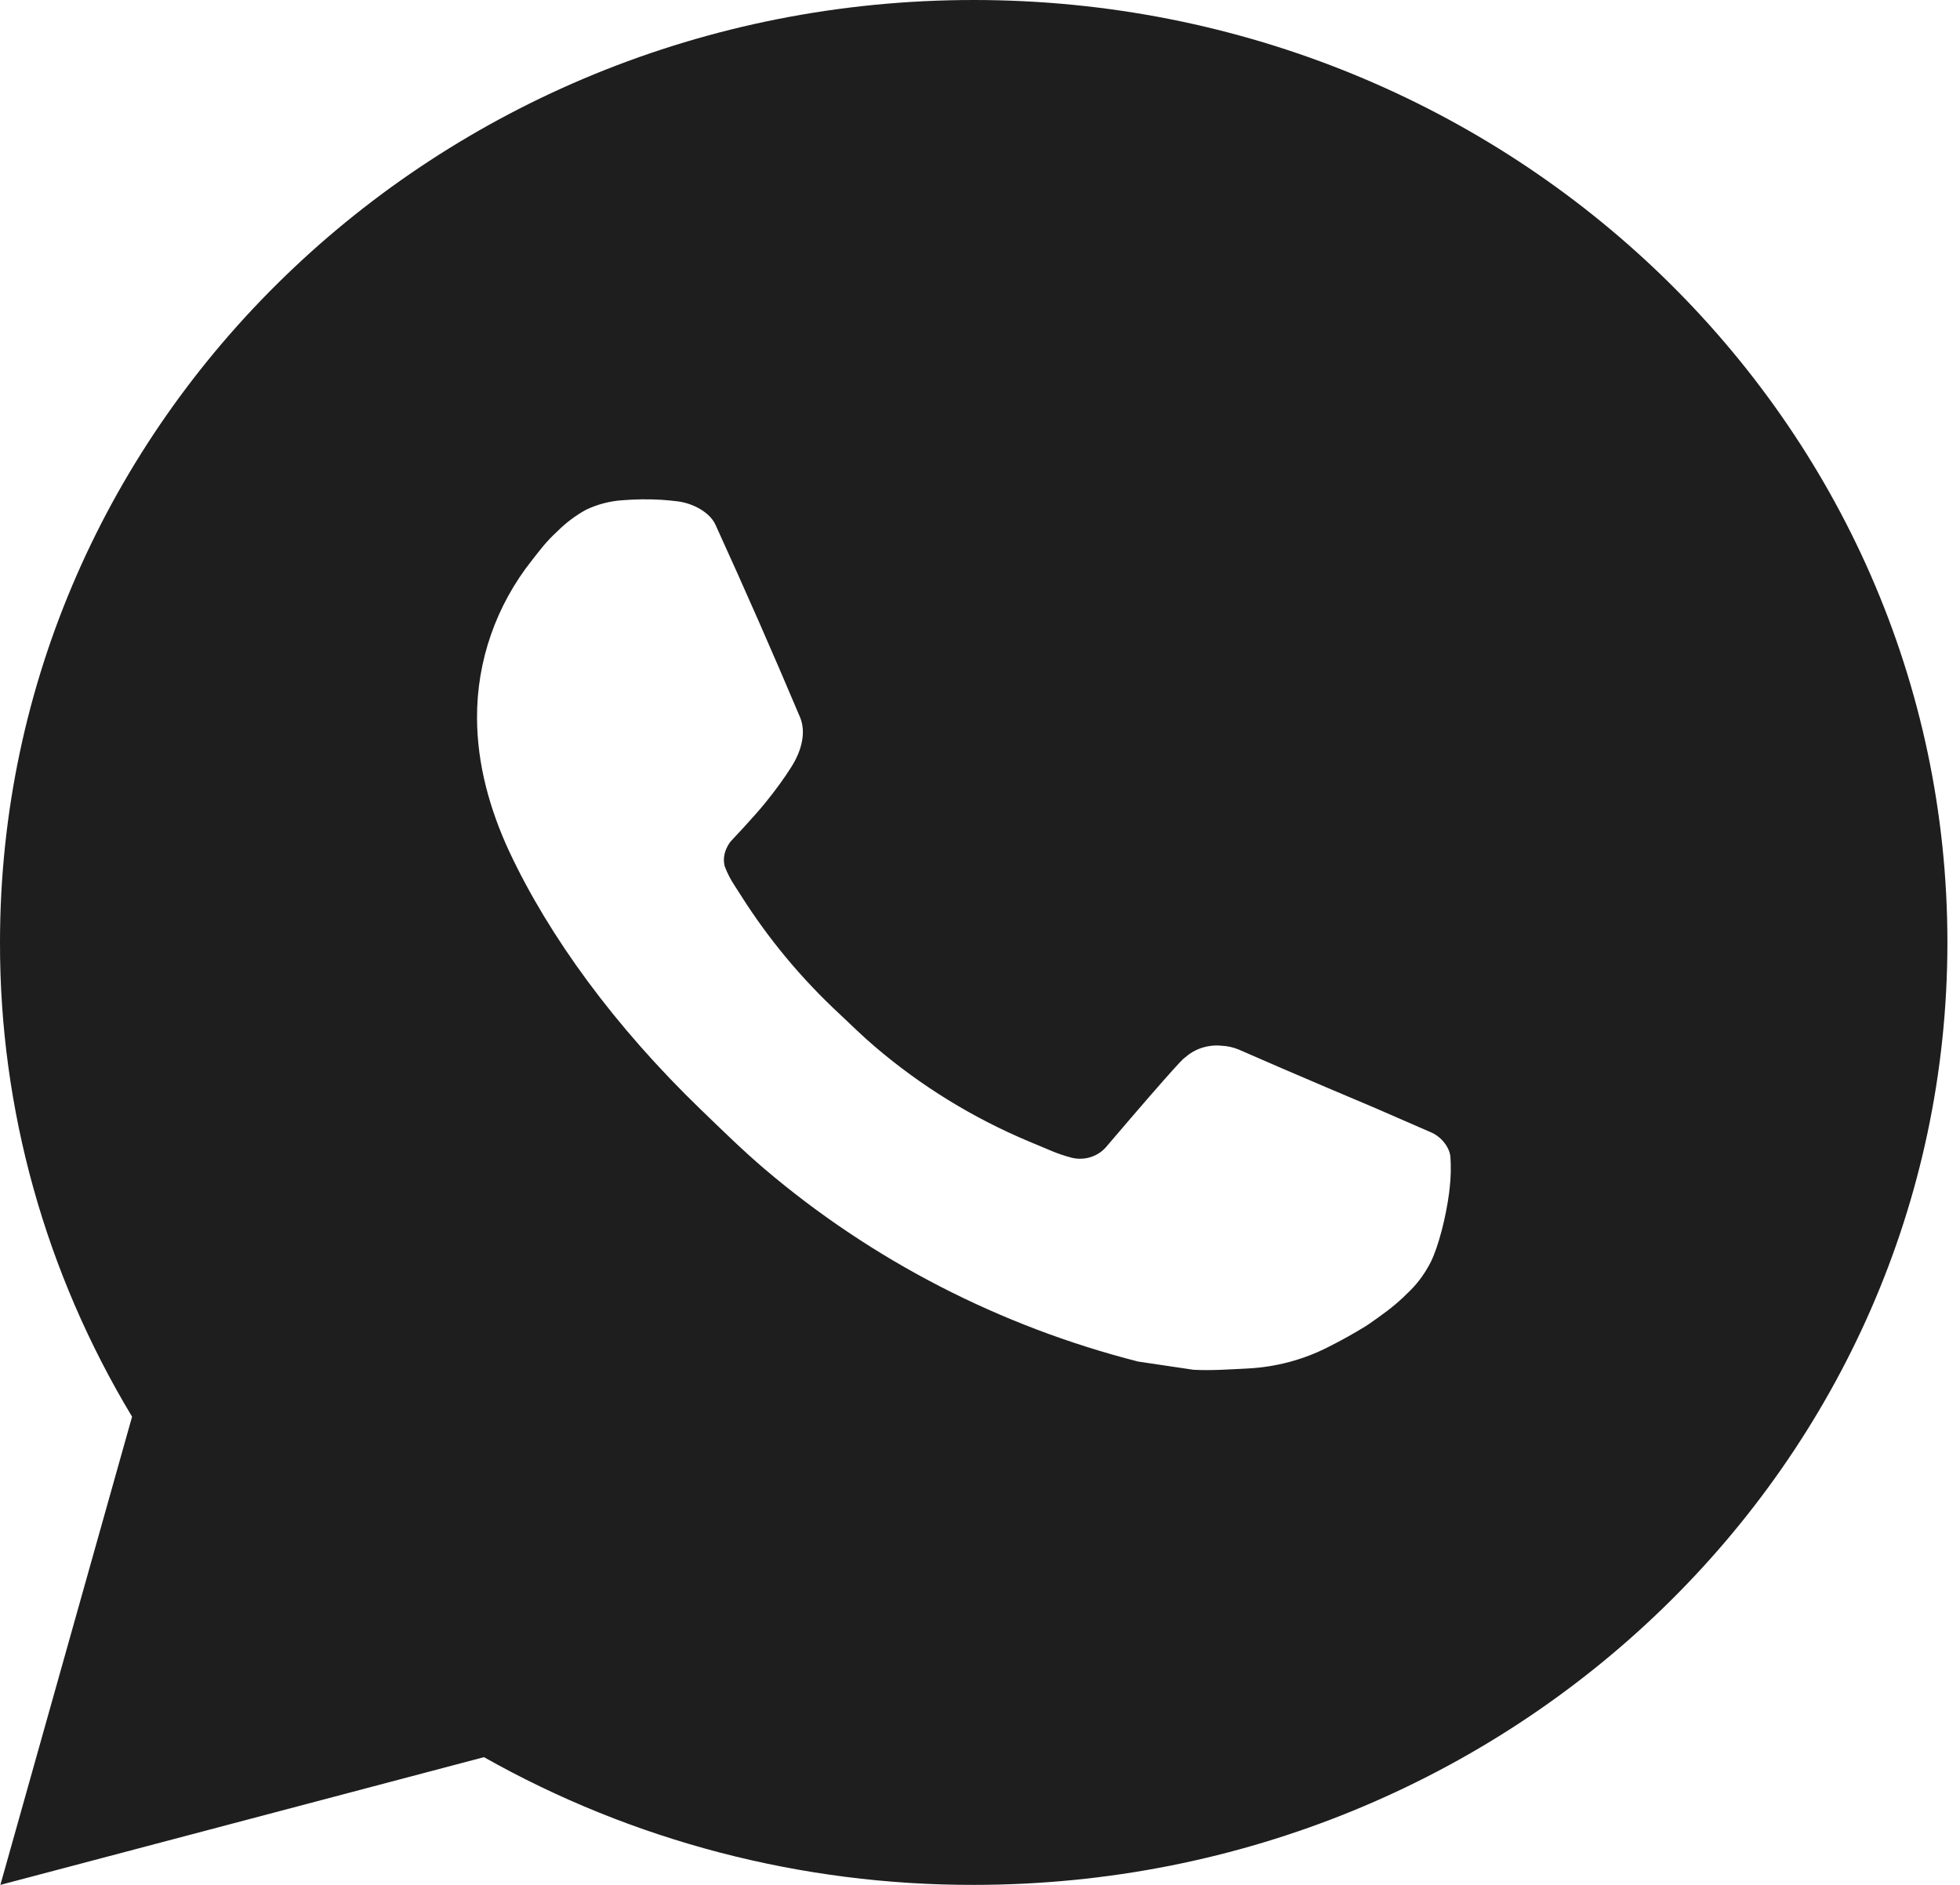 <svg width="26" height="25" viewBox="0 0 26 25" fill="none" xmlns="http://www.w3.org/2000/svg">
<path d="M12.917 0C20.051 0 25.833 5.596 25.833 12.5C25.833 19.404 20.051 25 12.917 25C10.634 25.004 8.391 24.419 6.42 23.306L0.005 25L1.752 18.79C0.601 16.881 -0.004 14.71 1.97221e-05 12.5C1.97221e-05 5.596 5.783 0 12.917 0ZM8.515 6.625L8.256 6.635C8.089 6.646 7.926 6.689 7.776 6.76C7.636 6.837 7.508 6.933 7.396 7.045C7.241 7.186 7.153 7.309 7.059 7.428C6.581 8.029 6.324 8.767 6.328 9.525C6.33 10.137 6.496 10.734 6.754 11.291C7.282 12.419 8.152 13.613 9.299 14.719C9.575 14.985 9.846 15.252 10.138 15.501C11.564 16.715 13.262 17.591 15.098 18.059L15.832 18.168C16.071 18.18 16.31 18.163 16.55 18.151C16.926 18.132 17.294 18.034 17.626 17.863C17.795 17.778 17.96 17.686 18.121 17.587C18.121 17.587 18.175 17.552 18.282 17.475C18.457 17.35 18.564 17.261 18.709 17.115C18.817 17.007 18.907 16.881 18.98 16.738C19.081 16.534 19.181 16.145 19.223 15.821C19.254 15.574 19.245 15.439 19.241 15.355C19.235 15.221 19.121 15.082 18.995 15.024L18.244 14.697C18.244 14.697 17.12 14.224 16.433 13.921C16.361 13.891 16.284 13.874 16.205 13.87C16.117 13.861 16.027 13.871 15.943 13.898C15.859 13.925 15.782 13.97 15.717 14.029C15.711 14.026 15.624 14.098 14.69 15.193C14.636 15.262 14.563 15.315 14.478 15.344C14.393 15.373 14.302 15.377 14.215 15.355C14.131 15.333 14.048 15.306 13.968 15.273C13.808 15.207 13.752 15.182 13.643 15.137C12.901 14.825 12.215 14.402 11.608 13.884C11.445 13.746 11.294 13.596 11.139 13.451C10.631 12.98 10.188 12.447 9.822 11.866L9.746 11.748C9.692 11.667 9.648 11.581 9.614 11.491C9.565 11.307 9.693 11.16 9.693 11.16C9.693 11.16 10.007 10.828 10.152 10.648C10.295 10.473 10.415 10.303 10.492 10.181C10.645 9.944 10.692 9.7 10.612 9.511C10.251 8.656 9.877 7.806 9.491 6.96C9.415 6.793 9.189 6.673 8.984 6.649C8.914 6.64 8.844 6.634 8.774 6.629C8.601 6.619 8.427 6.621 8.254 6.634L8.515 6.625Z" fill="#1E1E1E"/>
</svg>
